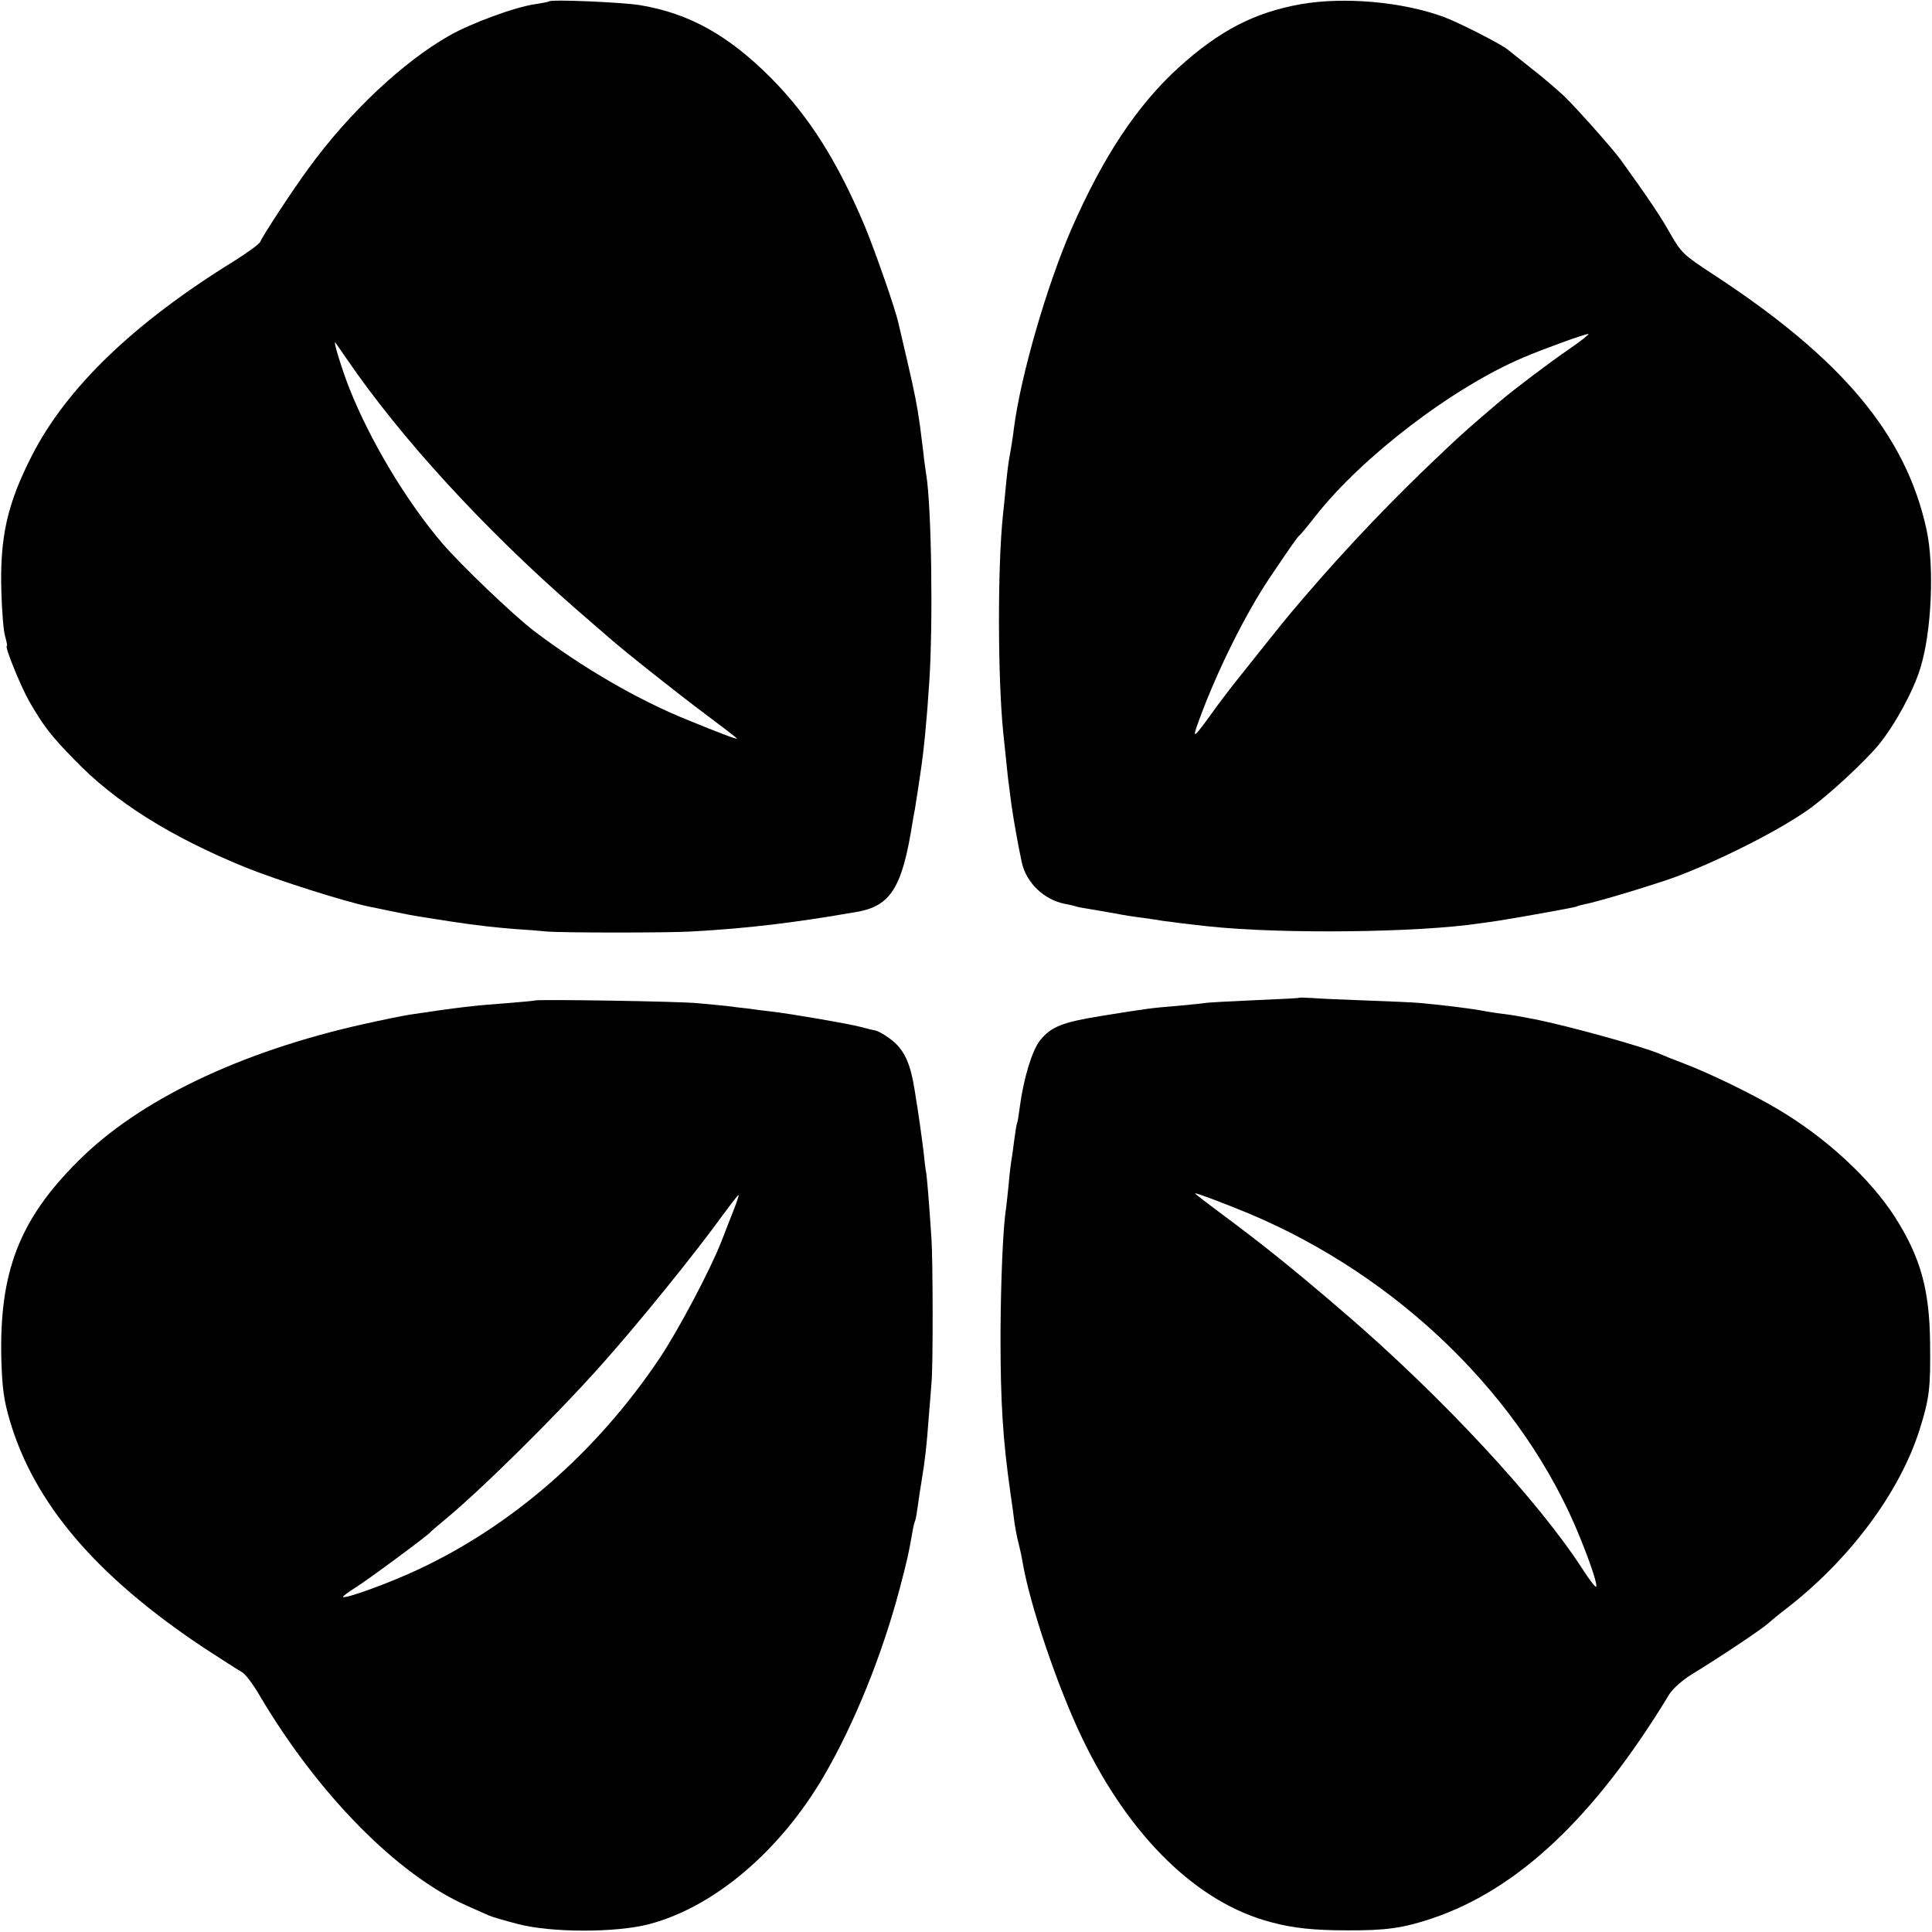 <?xml version="1.0" standalone="no" ?>
<!DOCTYPE svg PUBLIC "-//W3C//DTD SVG 20010904//EN"
  "http://www.w3.org/TR/2001/REC-SVG-20010904/DTD/svg10.dtd">
<svg
  version="1.0"
  xmlns="http://www.w3.org/2000/svg"
  width="700pt"
  height="700pt"
  viewBox="0 0 700 700"
  preserveAspectRatio="xMidYMid meet"
>
<g
    transform="translate(0,700) scale(0.1,-0.1)"
    fill="#000000"
    stroke="none"
  >
<path
      d="M1989 6995 c-2 -2 -24 -6 -49 -10 -73 -10 -233 -69 -312 -114 -169
-96 -364 -280 -510 -481 -61 -83 -166 -244 -175 -266 -3 -8 -46 -39 -95 -70
-363 -224 -606 -458 -732 -704 -90 -176 -117 -296 -111 -495 2 -71 8 -145 14
-162 5 -18 8 -33 6 -33 -10 0 50 -147 82 -203 51 -88 77 -122 163 -210 145
-151 346 -278 620 -390 117 -47 360 -124 448 -142 9 -2 51 -10 92 -19 78 -16
89 -17 205 -35 92 -14 156 -21 230 -27 33 -2 85 -6 115 -9 61 -5 446 -5 525 0
203 11 376 32 599 71 123 21 165 88 202 323 3 18 7 41 9 50 2 15 12 74 20 131
12 78 23 189 32 330 14 212 8 634 -11 750 -2 14 -8 52 -11 85 -12 98 -13 103
-20 147 -11 64 -18 97 -70 318 -12 54 -84 259 -121 349 -99 235 -201 397 -339
537 -155 156 -297 235 -474 265 -64 11 -325 22 -332 14z m-733 -1295 c196
-287 498 -616 829 -905 50 -43 104 -90 120 -104 59 -52 252 -205 358 -284 59
-44 107 -81 107 -83 0 -2 -21 5 -47 15 -27 10 -84 33 -128 51 -180 72 -382
189 -559 323 -75 57 -265 239 -333 318 -130 152 -262 372 -338 564 -25 64 -59
172 -50 164 2 -2 20 -29 41 -59z"
    />
<path
      d="M4714 6985 c-169 -30 -296 -96 -444 -230 -151 -138 -273 -322 -389
-587 -89 -206 -182 -527 -207 -717 -4 -34 -10 -72 -19 -121 -2 -14 -7 -52 -10
-85 -3 -33 -8 -82 -11 -110 -20 -187 -19 -594 1 -790 3 -27 8 -75 11 -105 3
-30 7 -70 10 -88 2 -17 6 -49 9 -70 7 -50 24 -146 37 -206 16 -74 80 -136 157
-151 12 -2 30 -6 39 -9 9 -3 33 -7 52 -10 19 -3 58 -10 87 -15 29 -6 74 -13
100 -16 26 -4 59 -8 73 -11 22 -3 81 -11 165 -20 268 -29 768 -23 990 11 17 2
48 7 70 10 81 13 270 47 276 50 3 2 17 6 31 9 42 7 263 74 335 101 163 62 370
167 477 243 75 54 203 173 254 235 59 73 125 194 150 277 41 132 51 370 22
502 -75 344 -307 620 -776 926 -104 68 -113 77 -152 145 -34 61 -77 125 -179
267 -30 41 -155 182 -203 229 -25 24 -79 70 -120 102 -41 33 -81 64 -88 70
-25 20 -177 98 -232 118 -151 55 -360 73 -516 46z m971 -1250 c-74 -51 -197
-144 -248 -187 -106 -90 -141 -121 -201 -178 -182 -171 -349 -345 -516 -540
-12 -14 -30 -35 -40 -47 -20 -23 -158 -196 -215 -268 -16 -21 -47 -61 -67 -89
-77 -107 -81 -109 -52 -31 64 175 167 381 252 508 86 128 103 151 110 157 4 3
31 35 59 71 170 216 498 466 753 574 76 32 221 85 235 85 5 0 -26 -25 -70 -55z"
    />
<path
      d="M4708 3385 c-2 -2 -75 -5 -164 -9 -88 -4 -171 -8 -185 -11 -13 -2
-58 -6 -99 -10 -89 -7 -108 -10 -270 -36 -142 -23 -182 -39 -222 -89 -29 -36
-60 -141 -73 -240 -4 -30 -8 -57 -10 -60 -2 -3 -6 -29 -10 -59 -4 -30 -8 -62
-10 -72 -2 -10 -7 -49 -10 -86 -4 -37 -8 -79 -10 -92 -11 -68 -19 -259 -20
-456 0 -249 8 -376 36 -575 6 -41 13 -91 15 -110 3 -19 9 -51 14 -70 5 -19 12
-51 15 -70 26 -154 127 -453 217 -640 172 -357 418 -596 685 -665 78 -21 154
-29 273 -29 139 -1 204 8 308 43 312 105 590 367 860 812 13 21 48 52 84 74
97 59 251 162 273 182 11 10 40 34 65 53 230 177 413 422 485 650 36 114 40
152 38 315 -2 194 -35 310 -127 455 -89 139 -251 289 -426 392 -91 54 -245
129 -337 164 -37 14 -77 30 -88 35 -63 27 -322 99 -449 125 -47 9 -83 16 -116
20 -19 2 -60 8 -90 14 -55 9 -140 19 -215 26 -22 2 -110 6 -195 9 -85 3 -174
7 -197 9 -24 1 -44 2 -45 1z m-185 -781 c547 -229 997 -669 1201 -1173 43
-106 67 -181 58 -180 -4 0 -25 28 -47 62 -160 249 -513 629 -865 931 -186 160
-296 248 -447 360 -51 38 -93 70 -93 72 0 4 106 -36 193 -72z"
    />
<path
      d="M1938 3375 c-2 -1 -43 -5 -93 -9 -126 -9 -186 -16 -365 -43 -19 -3
-93 -18 -165 -34 -446 -100 -811 -275 -1030 -494 -215 -213 -289 -404 -280
-725 3 -98 9 -144 30 -215 88 -301 312 -564 700 -823 66 -43 130 -84 141 -90
12 -6 41 -44 64 -84 212 -359 500 -651 750 -762 36 -16 72 -32 81 -36 8 -4 55
-18 105 -31 122 -32 358 -32 478 0 235 63 472 264 631 536 111 191 211 438
275 680 28 106 33 130 46 205 3 19 8 38 10 41 2 4 6 27 9 50 3 24 10 69 15 99
12 72 18 127 25 225 4 44 8 100 10 125 6 57 5 447 0 520 -10 152 -16 217 -19
240 -3 14 -7 49 -10 79 -6 48 -17 131 -32 221 -14 90 -34 138 -74 174 -22 19
-52 38 -67 42 -16 3 -41 10 -58 14 -36 10 -249 47 -320 55 -27 3 -66 8 -86 11
-20 2 -54 6 -75 9 -21 2 -68 7 -104 10 -62 7 -586 15 -592 10z m721 -757 c-11
-29 -32 -82 -46 -118 -41 -104 -155 -319 -223 -421 -228 -340 -535 -608 -880
-768 -98 -46 -260 -105 -267 -97 -2 2 18 17 45 34 45 28 260 187 272 201 3 4
21 19 40 35 131 106 408 379 580 572 128 143 339 403 439 542 29 39 54 72 57
72 2 0 -6 -24 -17 -52z"
    />
</g>
</svg>
